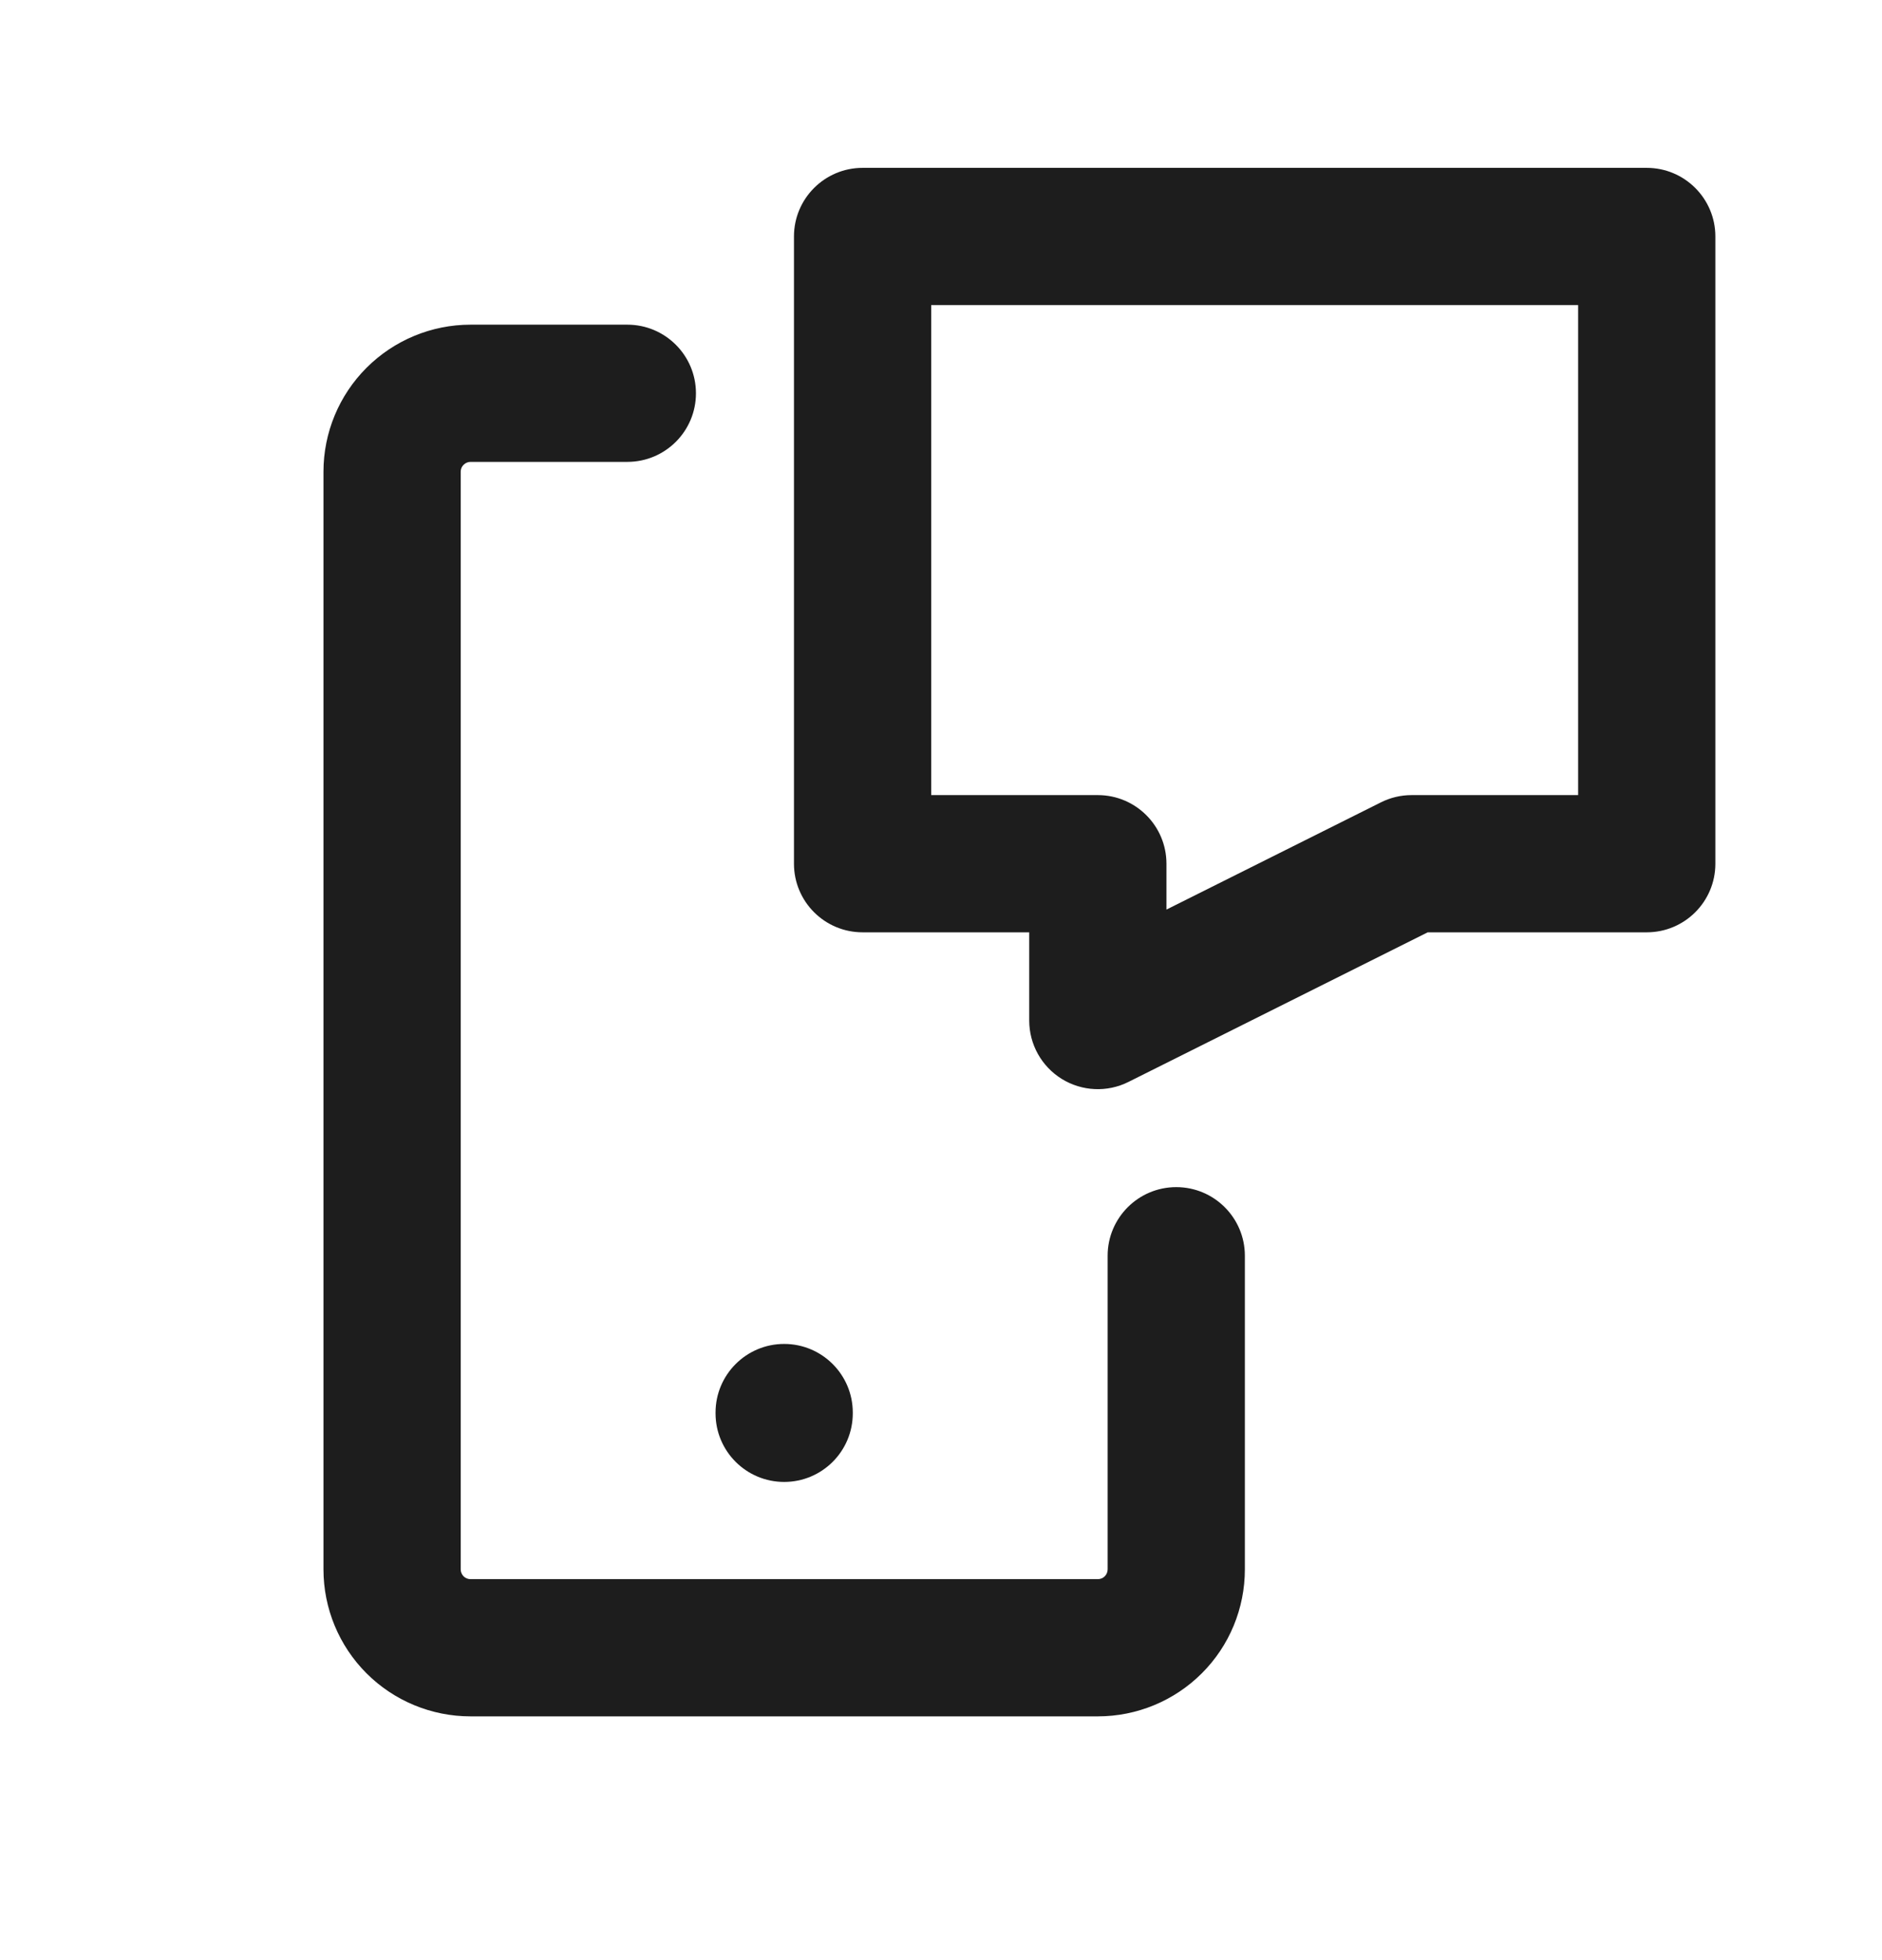 <svg width="24" height="25" viewBox="0 0 24 25" fill="none" xmlns="http://www.w3.org/2000/svg">
<path fill-rule="evenodd" clip-rule="evenodd" d="M10.125 3.016C10.125 2.533 10.517 2.141 11 2.141H21C21.483 2.141 21.875 2.533 21.875 3.016V11.016C21.875 11.5 21.483 11.891 21 11.891H18.207L14.391 13.799C14.12 13.935 13.798 13.92 13.54 13.761C13.282 13.601 13.125 13.32 13.125 13.016V11.891H11C10.517 11.891 10.125 11.5 10.125 11.016V3.016ZM11.875 3.891V10.141H14C14.483 10.141 14.875 10.533 14.875 11.016V11.601L17.609 10.234C17.73 10.173 17.864 10.141 18 10.141H20.125V3.891H11.875Z" fill="#1D1D1D"/>
<path fill-rule="evenodd" clip-rule="evenodd" d="M6 5.891C5.967 5.891 5.935 5.905 5.912 5.928C5.888 5.951 5.875 5.983 5.875 6.016V20.016C5.875 20.049 5.888 20.081 5.912 20.105C5.935 20.128 5.967 20.141 6 20.141H14C14.033 20.141 14.065 20.128 14.088 20.105C14.112 20.081 14.125 20.049 14.125 20.016V16.016C14.125 15.533 14.517 15.141 15 15.141C15.483 15.141 15.875 15.533 15.875 16.016V20.016C15.875 20.514 15.678 20.991 15.326 21.342C14.974 21.694 14.497 21.891 14 21.891H6C5.503 21.891 5.026 21.694 4.674 21.342C4.323 20.991 4.125 20.514 4.125 20.016V6.016C4.125 5.519 4.323 5.042 4.674 4.691C5.026 4.339 5.503 4.141 6 4.141H8C8.483 4.141 8.875 4.533 8.875 5.016C8.875 5.5 8.483 5.891 8 5.891H6Z" fill="#1D1D1D"/>
<path fill-rule="evenodd" clip-rule="evenodd" d="M10 17.141C10.483 17.141 10.875 17.533 10.875 18.016V18.026C10.875 18.51 10.483 18.901 10 18.901C9.517 18.901 9.125 18.51 9.125 18.026V18.016C9.125 17.533 9.517 17.141 10 17.141Z" fill="#1D1D1D"/>
</svg>
